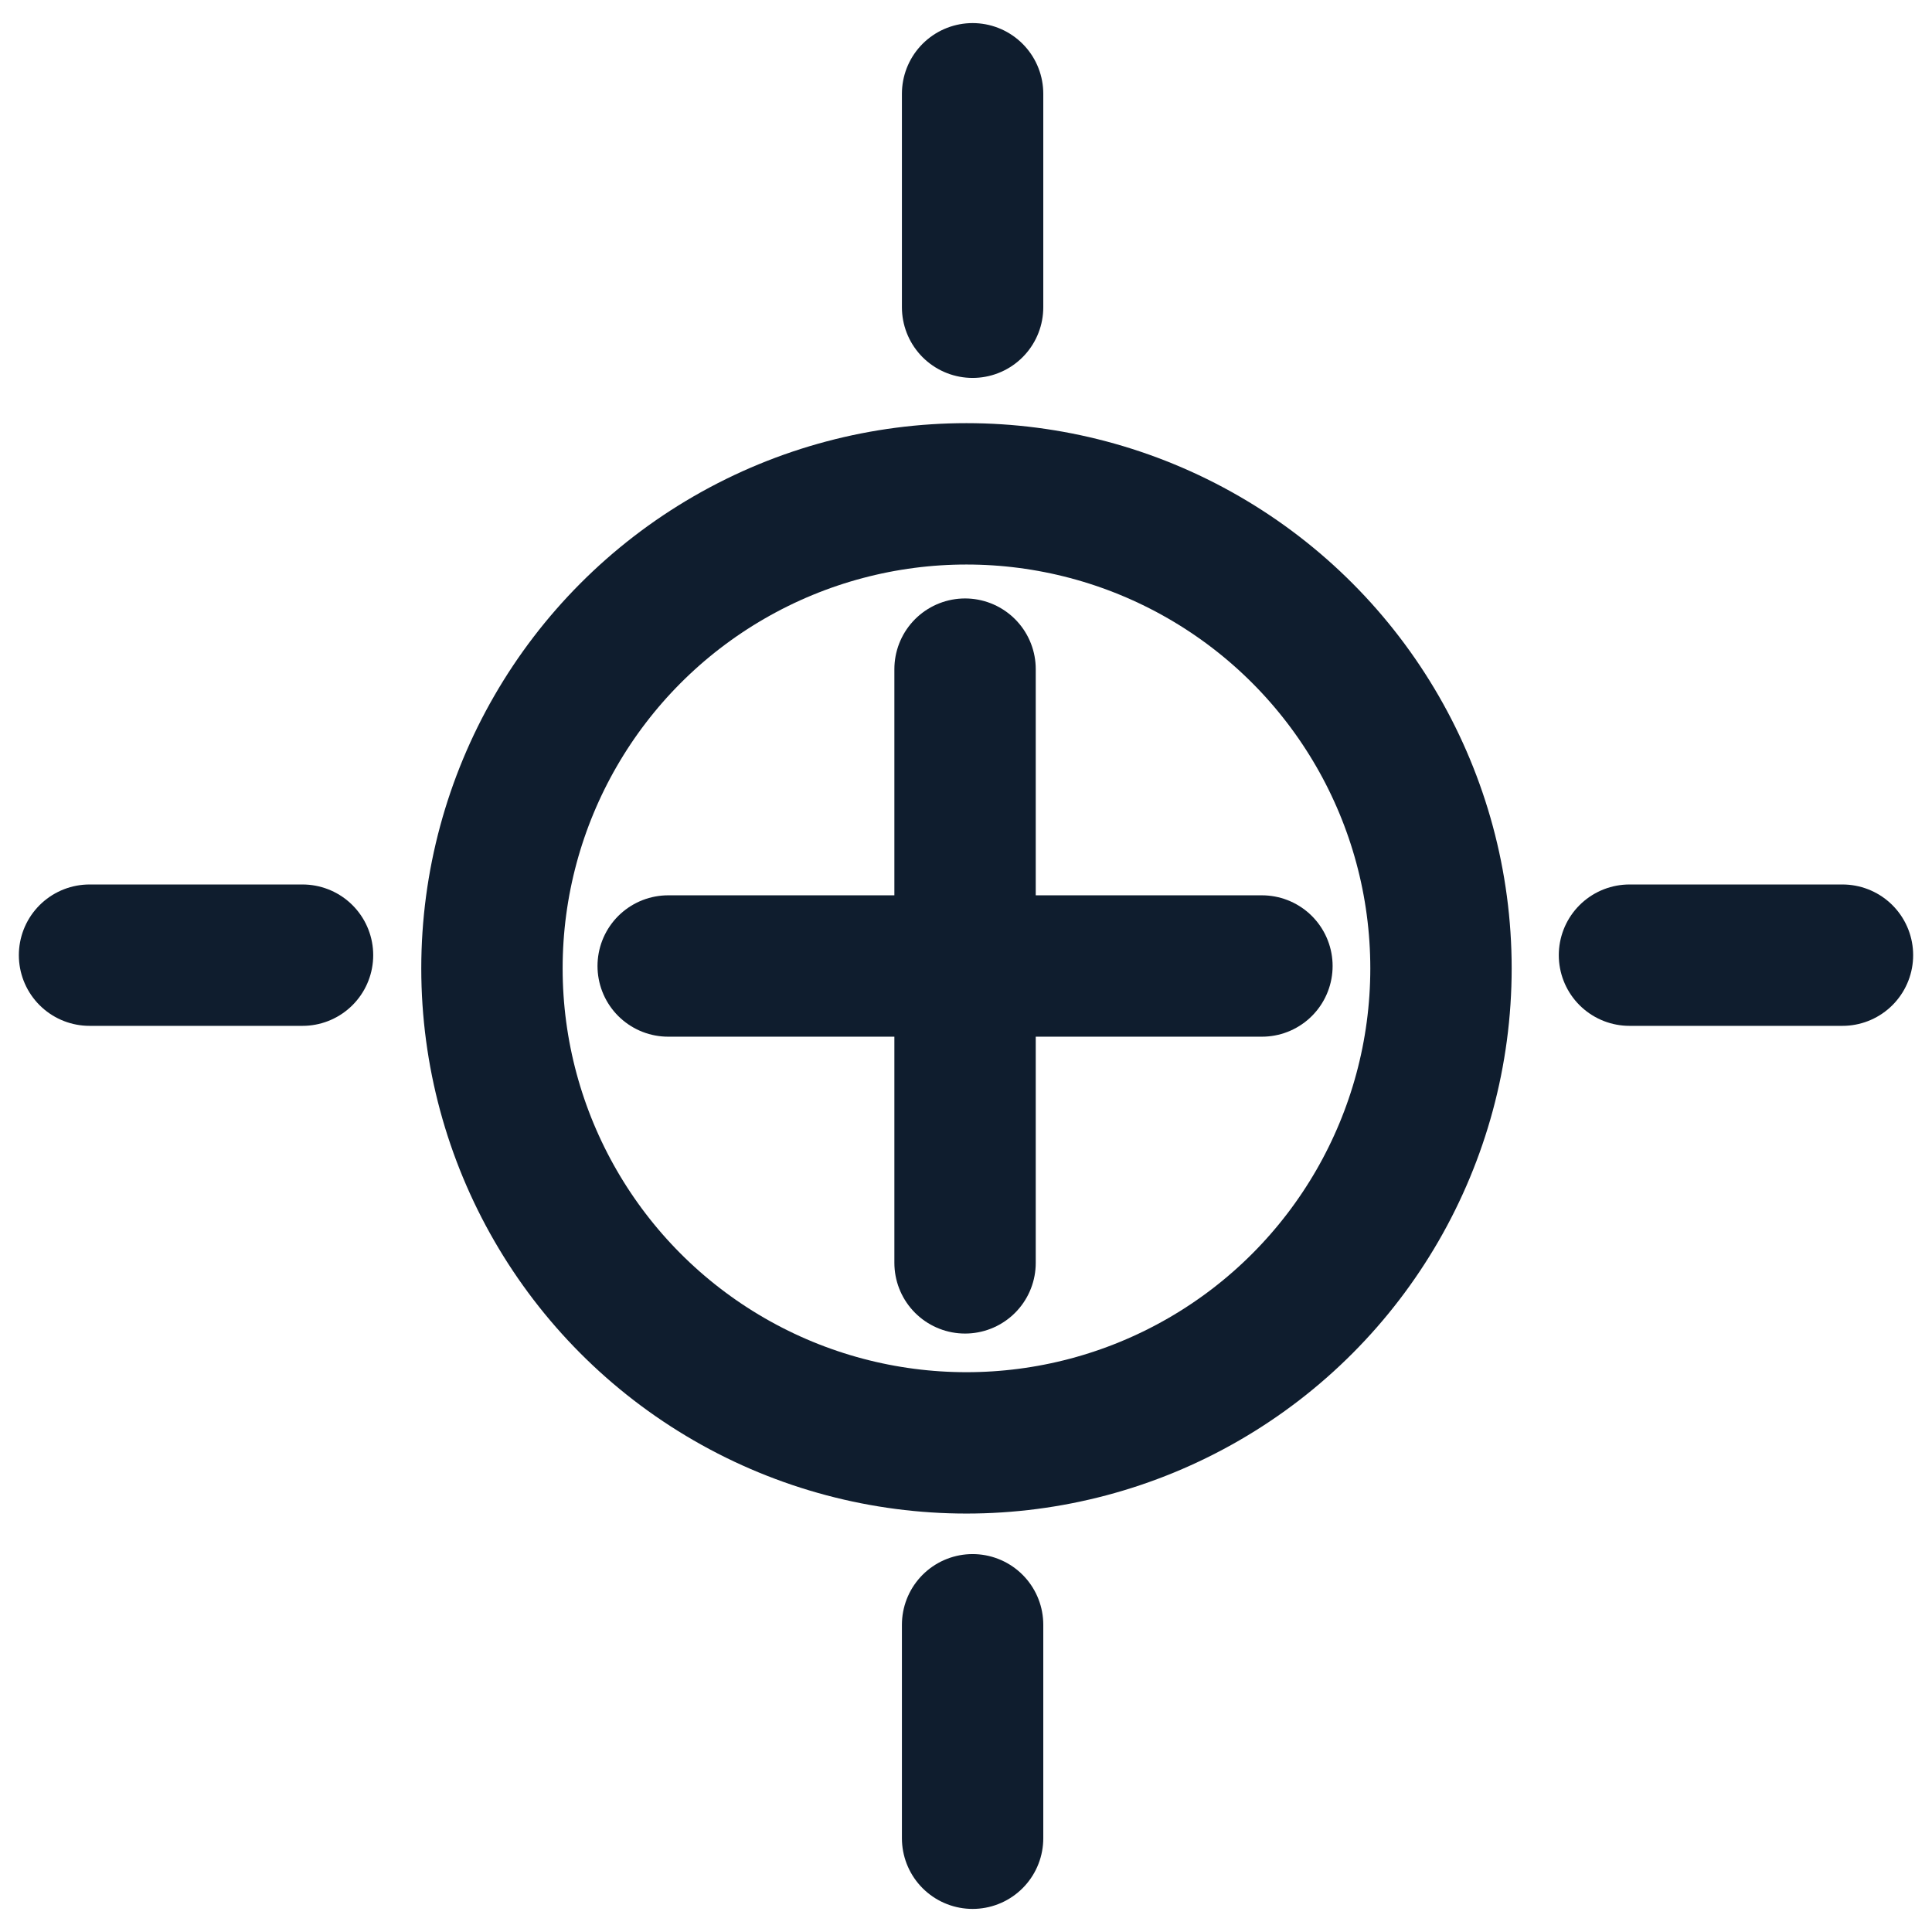 <svg xmlns="http://www.w3.org/2000/svg" id="Calque_1" version="1.1" viewBox="0 0 41 41"><!-- Generator: Adobe Illustrator 29.0.1, SVG Export Plug-In . SVG Version: 2.1.0 Build 192) --><defs><style> .st0 { fill: none; stroke: #0f1d2e; stroke-linecap: round; stroke-linejoin: round; stroke-width: 3px; } </style></defs><circle class="st0" cx="20.51" cy="20.55" r="10.07"></circle><line class="st0" x1="20.48" y1="14.2" x2="20.48" y2="26.8"></line><line class="st0" x1="26.78" y1="20.5" x2="14.18" y2="20.5"></line><line class="st0" x1="39.1" y1="20.27" x2="34.58" y2="20.27"></line><line class="st0" x1="6.42" y1="20.27" x2="1.9" y2="20.27"></line><line class="st0" x1="20.64" y1="1.99" x2="20.64" y2="6.52"></line><line class="st0" x1="20.64" y1="34.48" x2="20.64" y2="39.01"></line></svg>